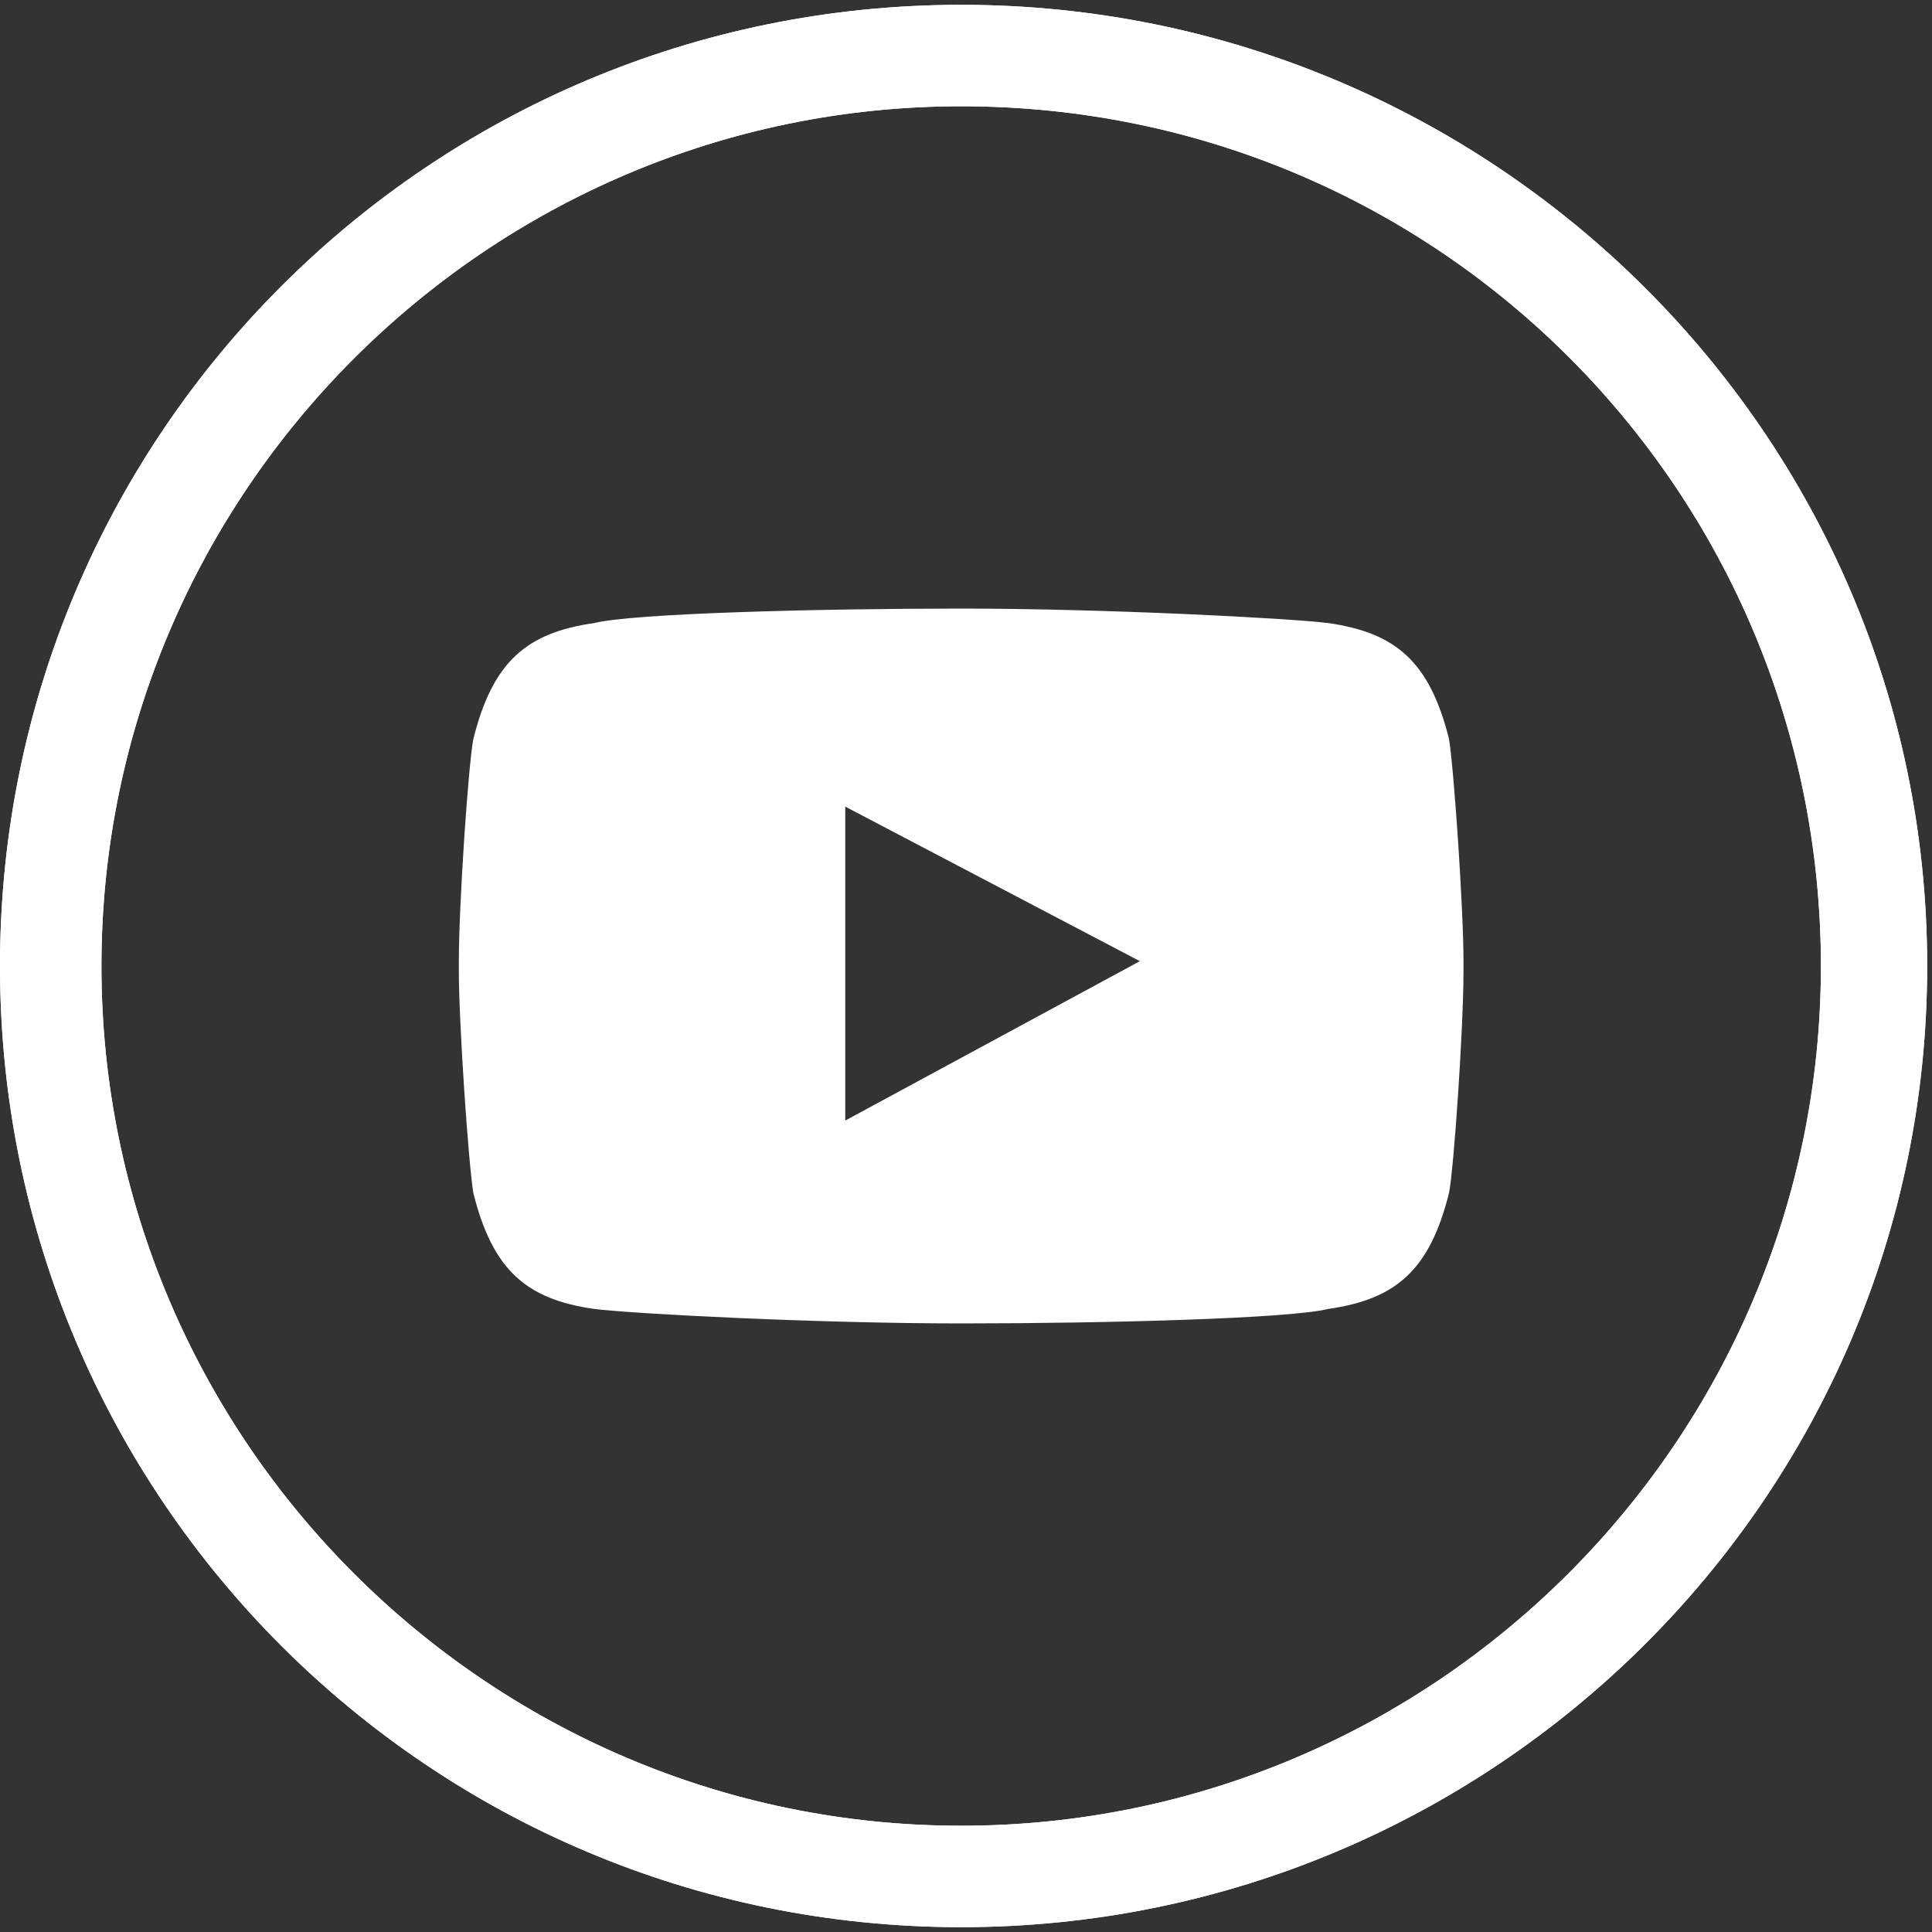 <svg xmlns="http://www.w3.org/2000/svg" width="40" height="40" viewBox="0 0 40 40">
  <rect x="0" y="0" width="40" height="40" fill="#333333" stroke="none"/>
  <g fill="#FFF">
    <path d="M19.9,39.9 C8.9,39.9 0,31 0,20 C0,9 8.9,0.1 19.9,0.1 C30.9,0.1 39.9,9 39.9,20 C39.9,31 30.9,39.9 19.9,39.9 Z M19.9,2.2 C10.1,2.2 2.1,10.2 2.1,20 C2.1,29.8 10.1,37.8 19.9,37.8 C29.7,37.8 37.7,29.8 37.7,20 C37.7,10.2 29.8,2.2 19.9,2.2 Z"/>
    <path d="M19.9,39.9 C8.9,39.9 0,31 0,20 C0,9 8.9,0.1 19.9,0.1 C30.9,0.1 39.9,9 39.9,20 C39.9,31 30.9,39.9 19.9,39.9 Z M19.9,2.2 C10.1,2.2 2.1,10.2 2.1,20 C2.1,29.8 10.1,37.8 19.9,37.8 C29.7,37.8 37.7,29.8 37.7,20 C37.7,10.2 29.8,2.2 19.9,2.2 Z"/>
    <path d="M30,15.3 C29.6,13.7 28.9,13.1 27.5,12.9 C26.7,12.8 22.9,12.6 19.9,12.6 L19.9,12.6 C16.9,12.6 13.1,12.7 12.3,12.9 C10.9,13.1 10.2,13.7 9.8,15.3 C9.7,15.8 9.5,18.7 9.5,19.9 L9.5,20.1 C9.5,21.2 9.7,24.1 9.8,24.7 C10.2,26.3 10.9,26.9 12.3,27.1 C13.1,27.2 16.9,27.4 19.9,27.4 L19.9,27.4 C22.9,27.4 26.7,27.3 27.5,27.1 C28.9,26.9 29.6,26.3 30,24.7 C30.1,24.2 30.3,21.3 30.3,20.1 L30.3,19.9 C30.3,18.8 30.1,15.9 30,15.3 Z M17.5,23.2 L17.5,16.7 L23.6,19.9 L17.5,23.2 Z"/>
  </g>
</svg>
